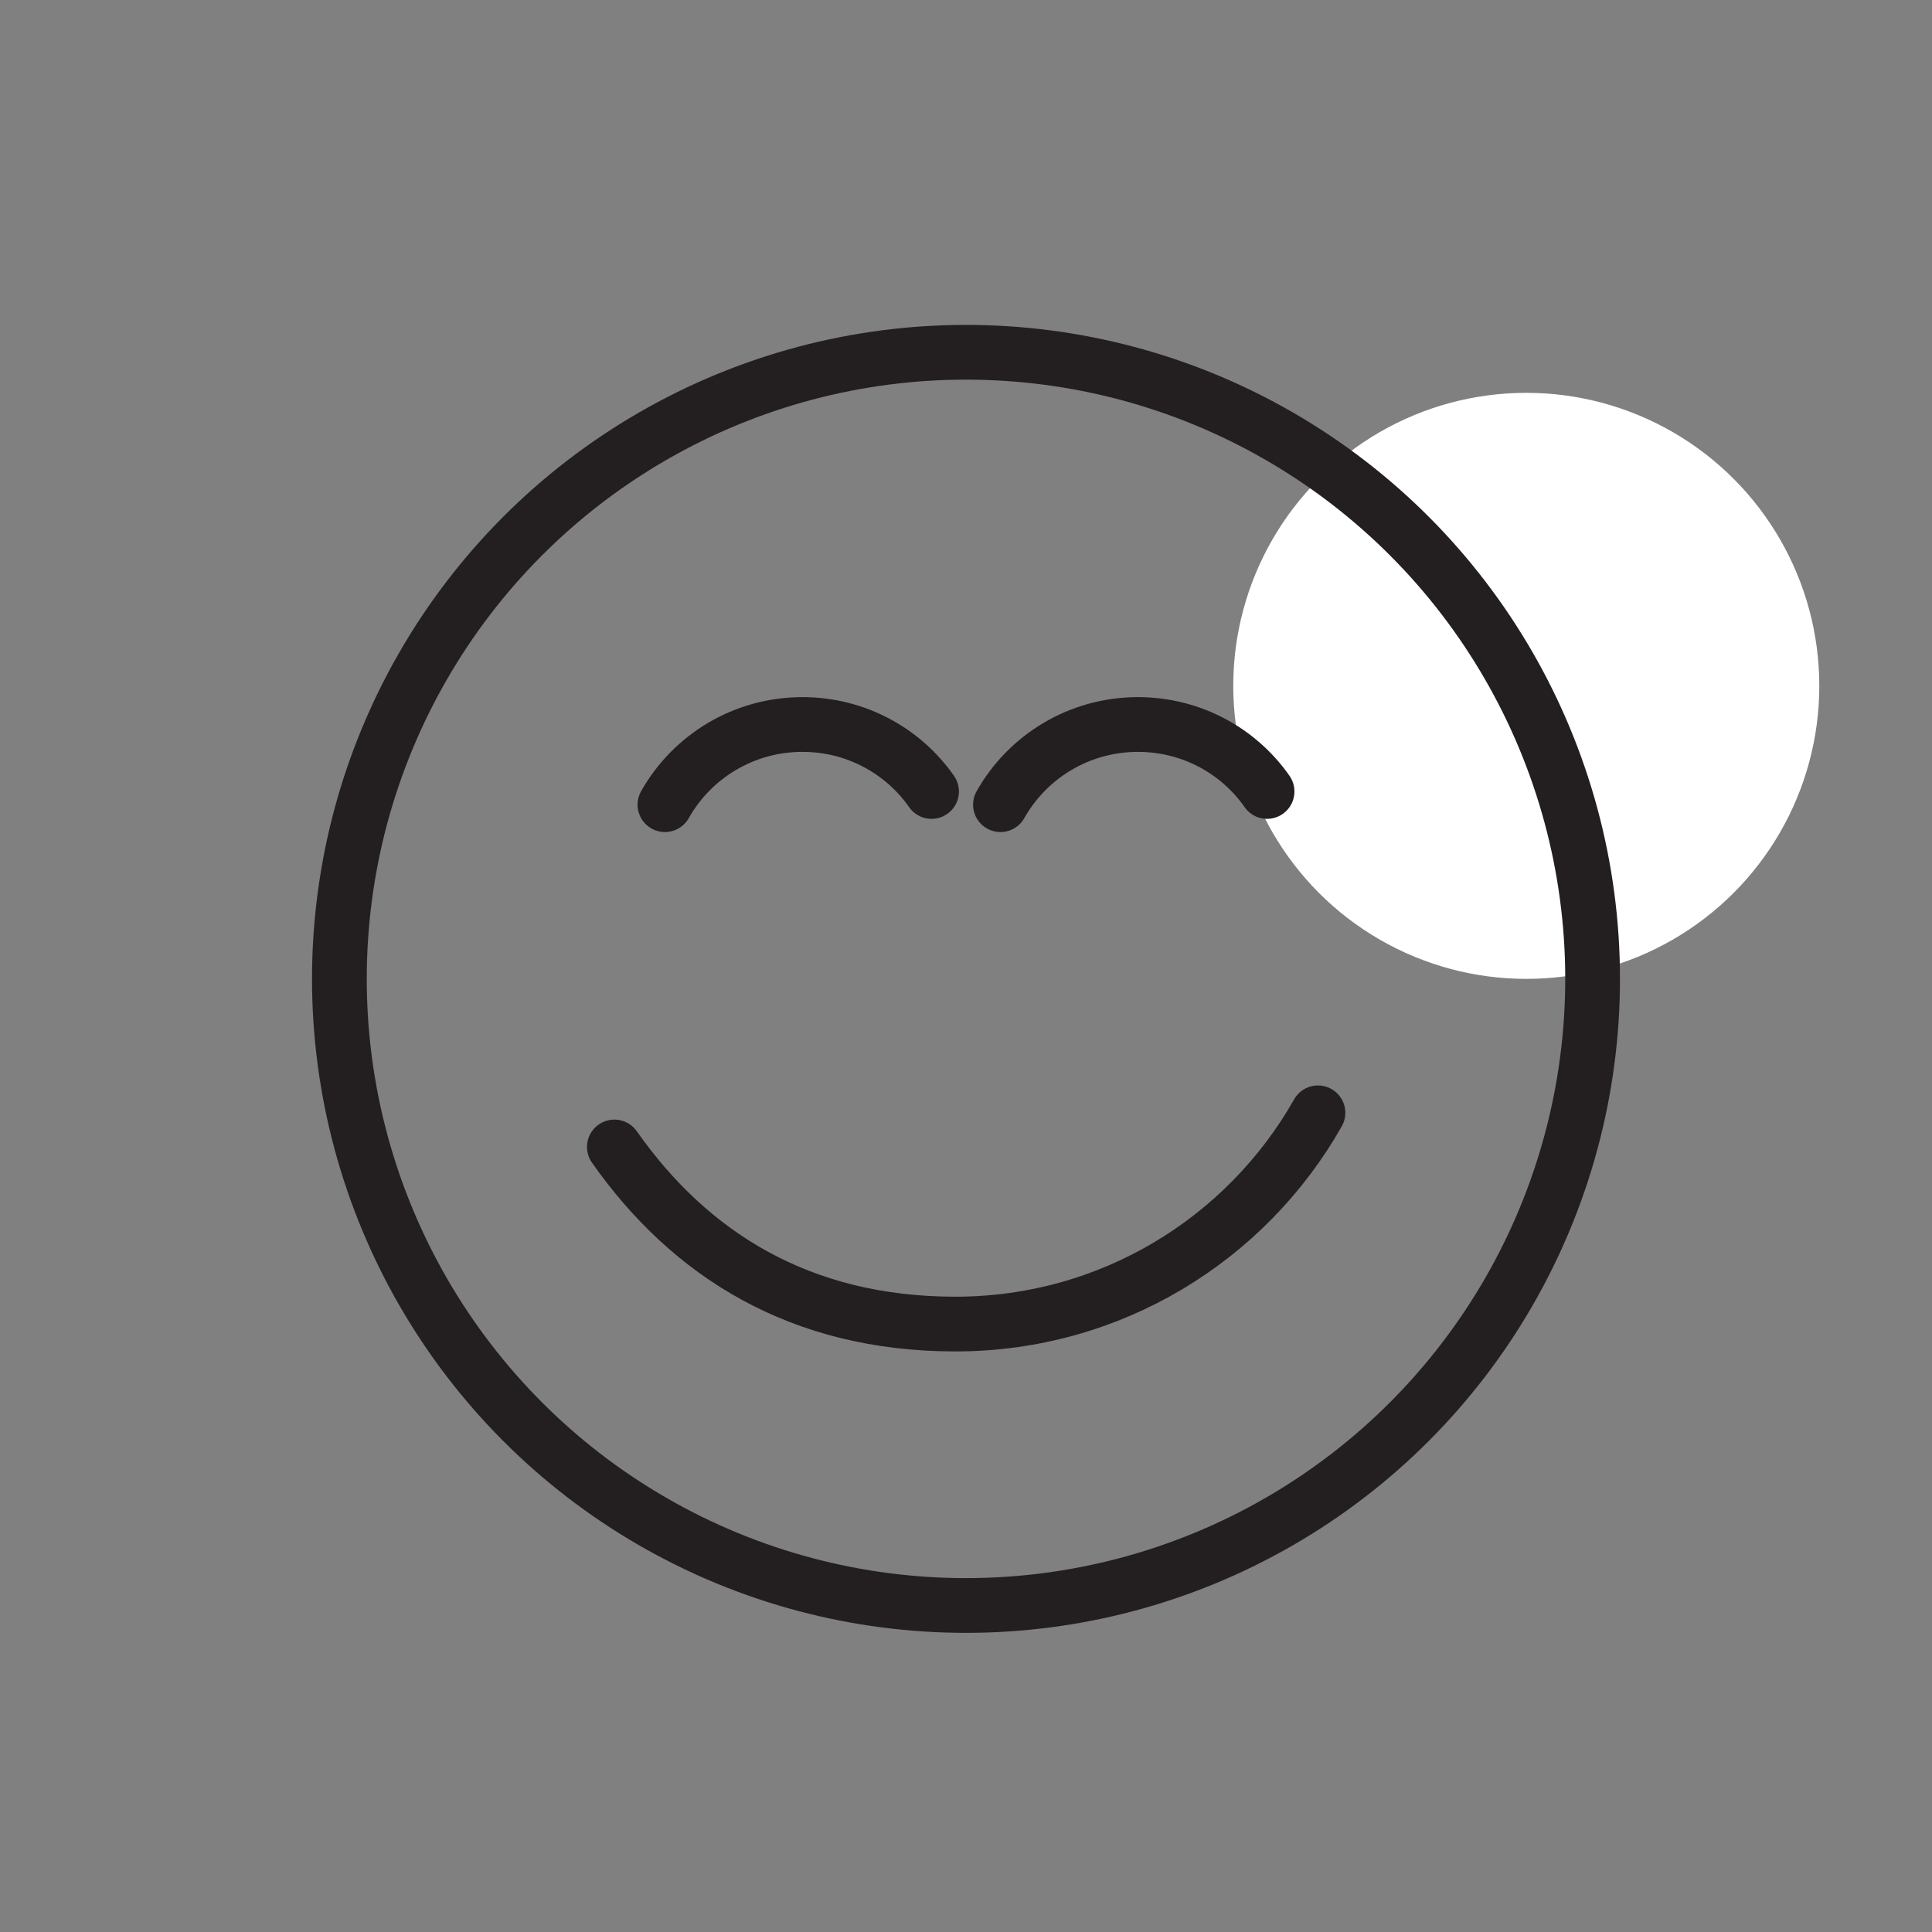<?xml version="1.0" encoding="UTF-8"?>
<svg id="Layer_1" xmlns="http://www.w3.org/2000/svg" version="1.1" viewBox="0 0 600 600">
  <rect x="0" y="0" width="600" height="600" fill="#808080" stroke="none"/>
  <!-- Generator: Adobe Illustrator 29.1.0, SVG Export Plug-In . SVG Version: 2.1.0 Build 142)  -->
  <defs>
    <style>
      .st0 {
        stroke-miterlimit: 10;
      }

      .st0, .st1 {
        fill: none;
        stroke: #231f20;
        stroke-width: 17px;
      }

      .st2 {
        fill: #fff;
      }

      .st1 {
        stroke-linecap: round;
        stroke-linejoin: round;
      }
    </style>
  </defs>
  <circle class="st2" cx="474" cy="213" r="91"/>
  <g>
    <circle class="st0" cx="300" cy="304" r="194.6"/>
    <path class="st1" d="M409.3,345.6c-22.2,39.2-64.3,65.6-112.6,65.6s-82.5-21.7-105.9-55"/>
    <g>
      <path class="st1" d="M206.5,249.9c8.4-14.9,24.4-24.9,42.7-24.9,16.6,0,31.3,8.2,40.1,20.8"/>
      <path class="st1" d="M310.7,249.9c8.4-14.9,24.4-24.9,42.7-24.9,16.6,0,31.3,8.2,40.1,20.8"/>
    </g>
  </g>
</svg>